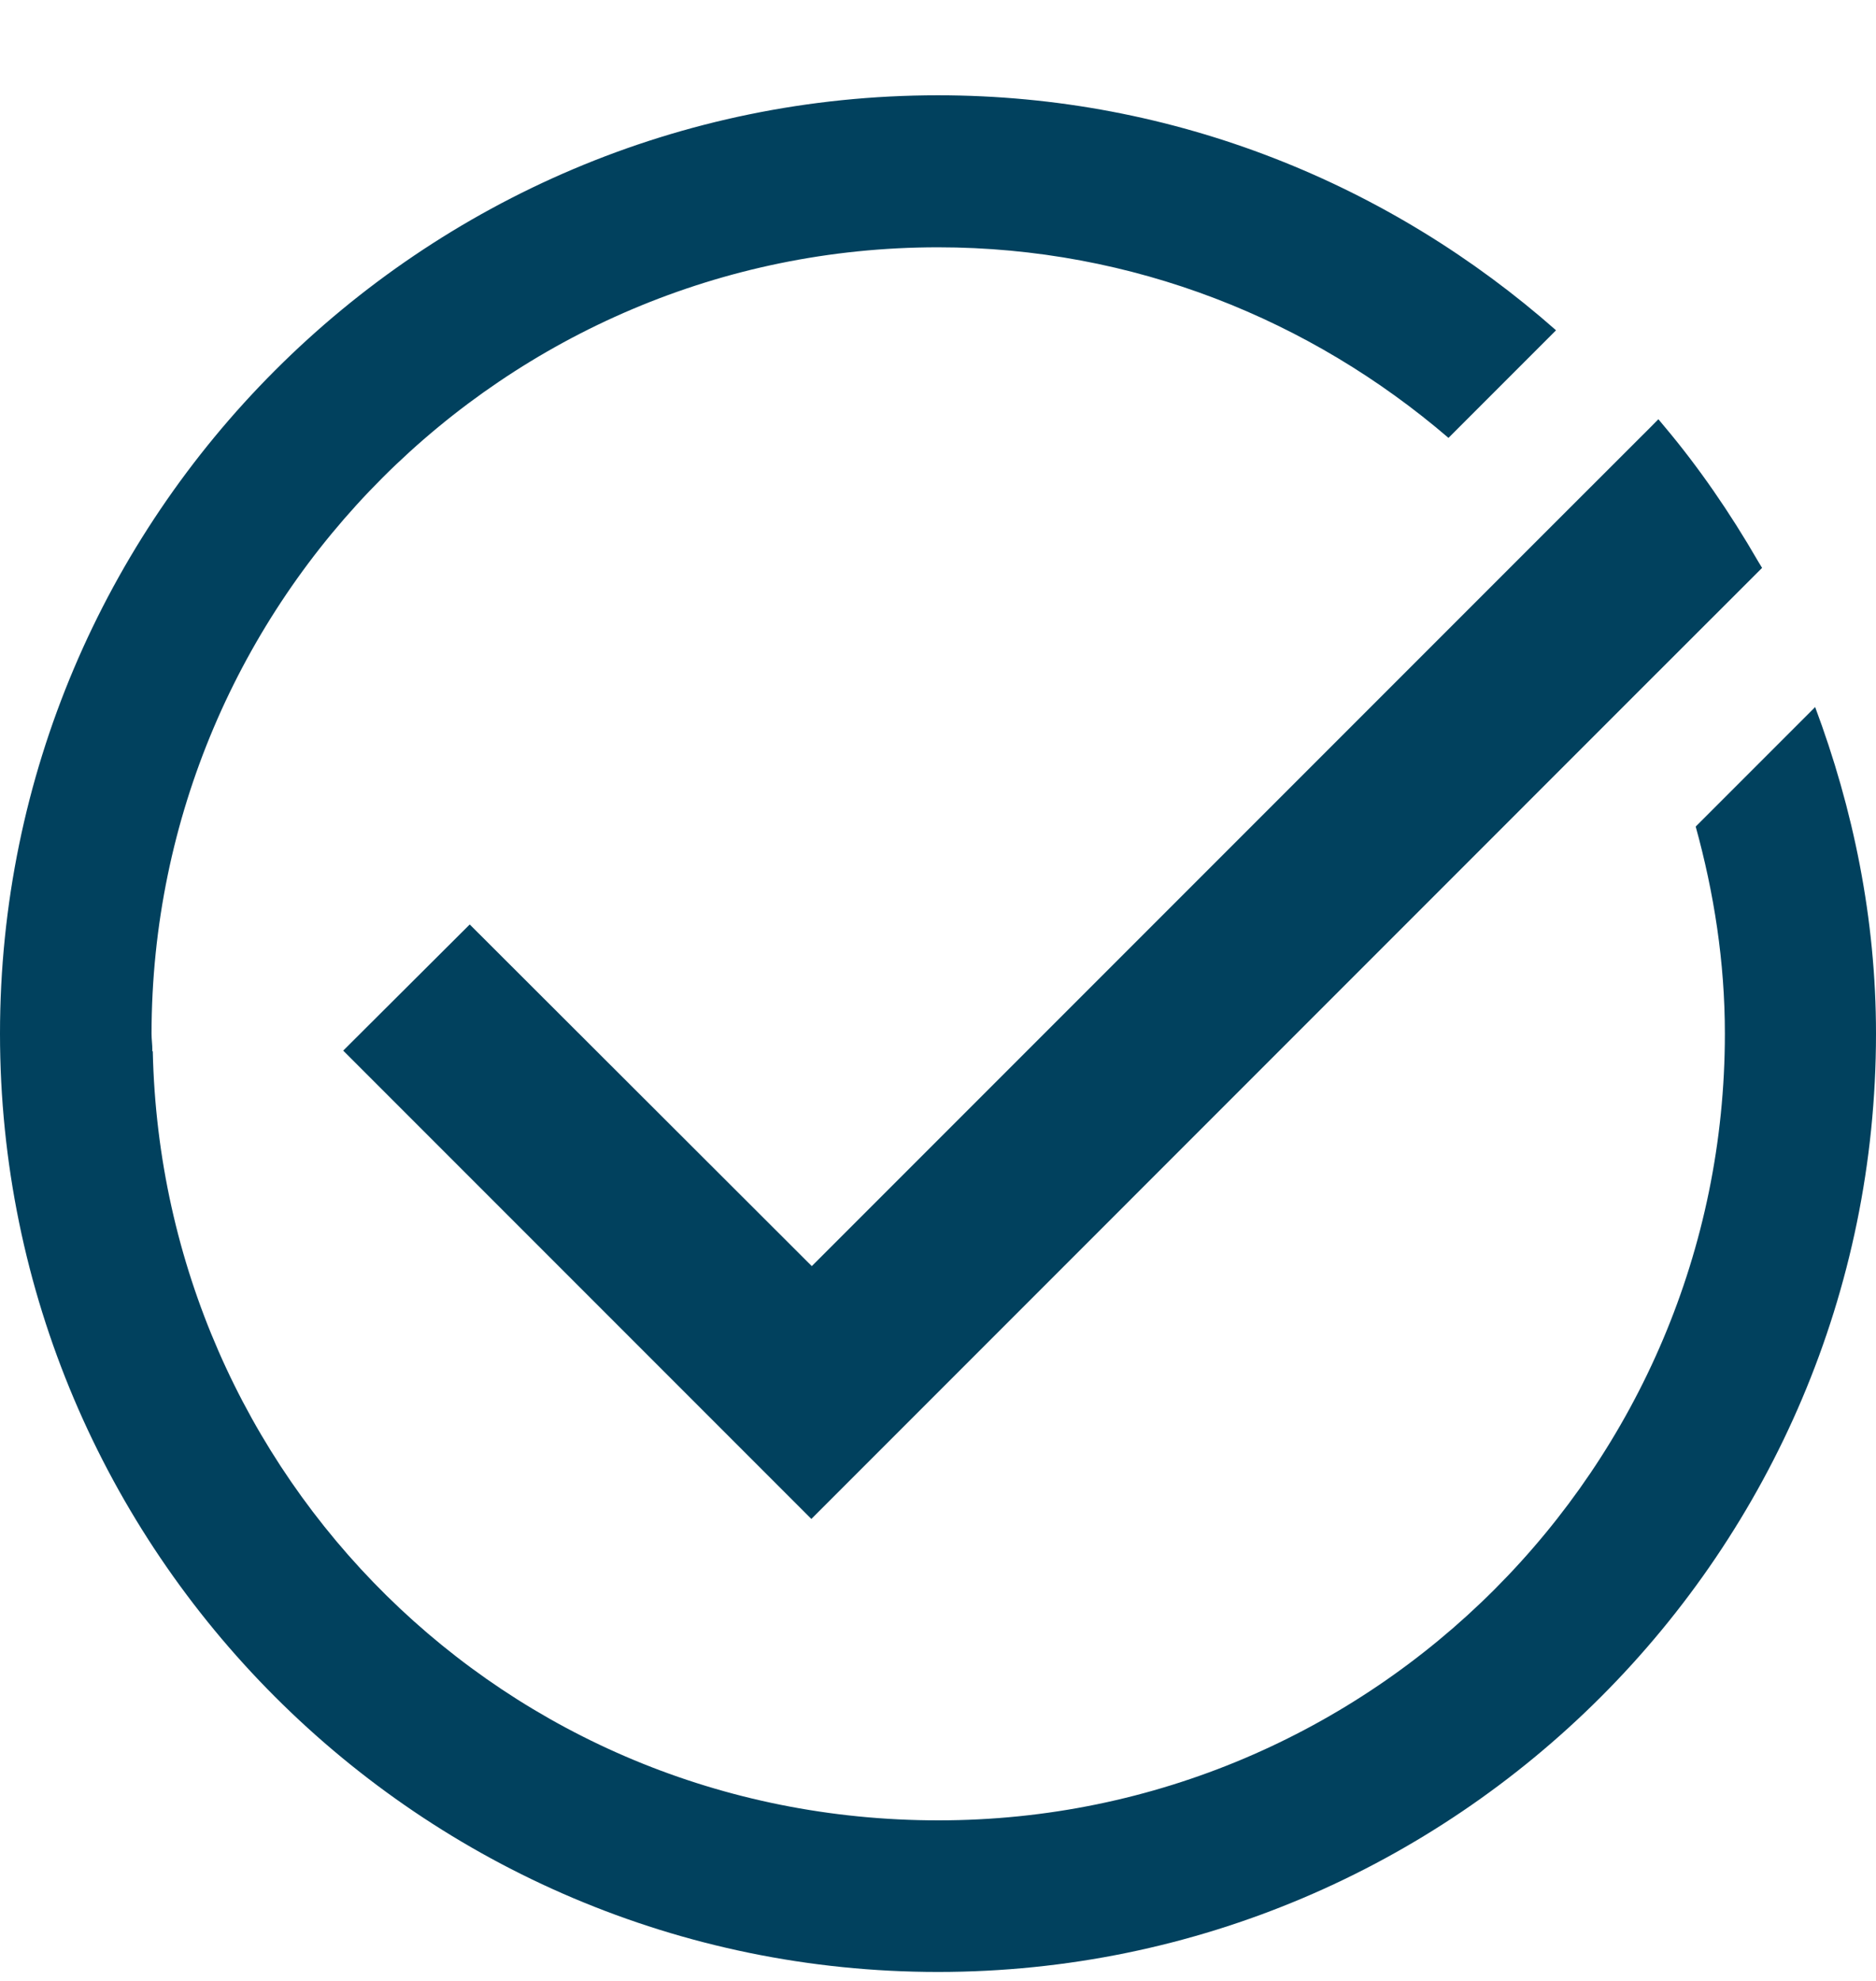 <svg width="18" height="19" viewBox="0 0 18 19" fill="none" xmlns="http://www.w3.org/2000/svg">
<path d="M17.419 6.779L16.27 7.928C16.445 8.562 16.55 9.224 16.55 9.914C16.55 14.073 13.167 17.46 9.004 17.46C4.841 17.46 1.556 14.166 1.466 10.085L1.458 10.076H1.462C1.462 10.02 1.454 9.967 1.454 9.914C1.458 5.755 4.841 2.372 9 2.372C10.872 2.372 12.578 3.067 13.898 4.2L14.93 3.168C13.346 1.771 11.274 0.914 9 0.914C4.037 0.914 0 4.951 0 9.914C0 14.877 4.037 18.914 9 18.914C13.963 18.914 18 14.877 18 9.914C18 8.809 17.781 7.757 17.415 6.779H17.419Z" fill="#01415E"/>
<path d="M7.789 12.144L4.507 8.867L3.293 10.077L7.785 14.569L15.757 6.596L16.834 5.52L16.907 5.447L16.87 5.386C16.598 4.915 16.297 4.48 15.977 4.099L15.912 4.021L15.843 4.091L14.807 5.126L7.785 12.148L7.789 12.144Z" fill="#01415E"/>
</svg>
